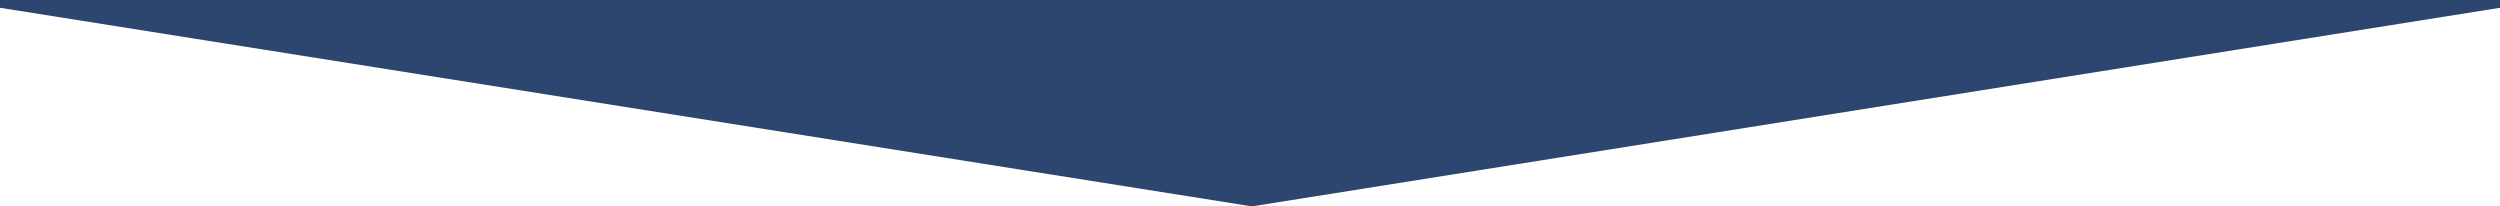 <svg xmlns="http://www.w3.org/2000/svg" width="642" height="53" viewBox="0 0 642 53">
<defs>
    <style>
      .cls-1 {
        fill: #2d4670;
        fill-rule: evenodd;
      }
    </style>
  </defs>
  <path id="長方形_1" data-name="長方形 1" class="cls-1" d="M0,117H642L321.5,168Zm0-2H642v2H0v-2Z" transform="translate(0 -115)"/>
</svg>
